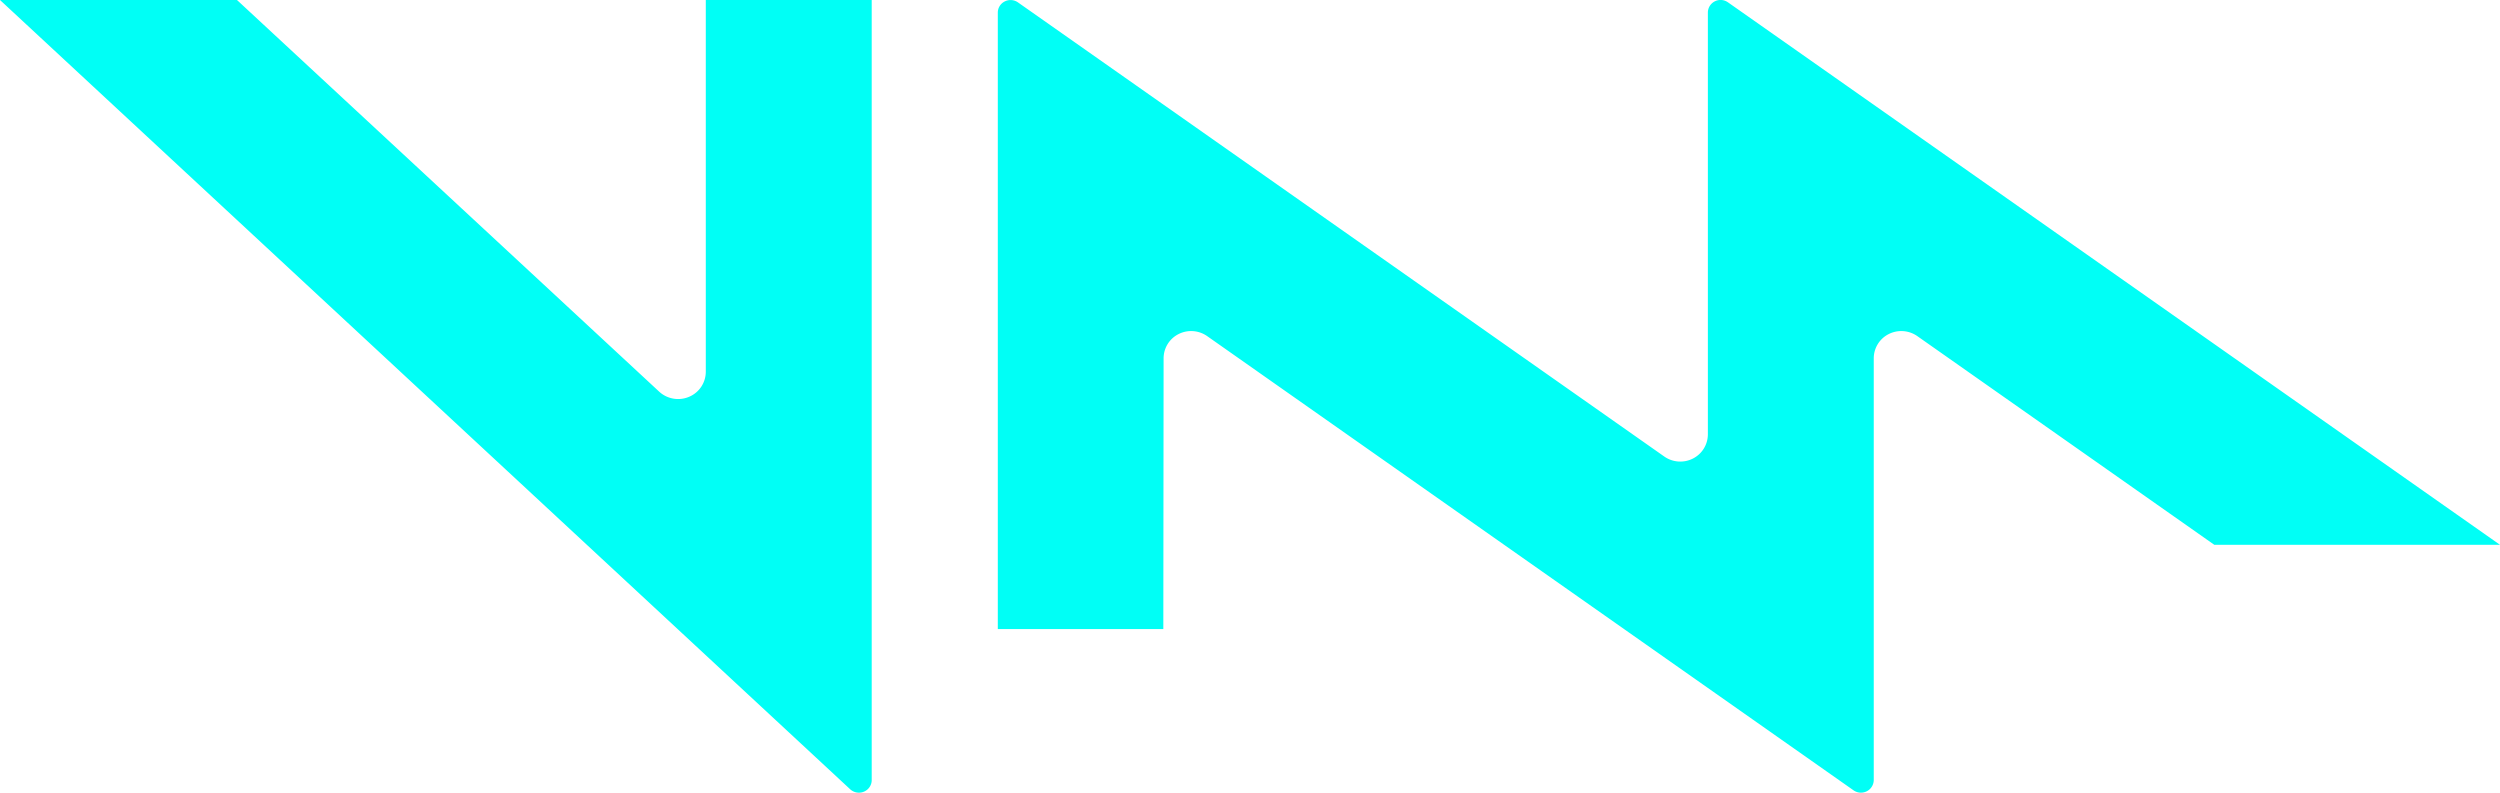 <svg width="82" height="26" fill="none" xmlns="http://www.w3.org/2000/svg"><path d="M23.15 12.194V0h5.442v25.588c0 .164-.1.313-.253.378a.424.424 0 01-.453-.078L0 0h7.773l13.846 12.844c.264.245.65.313.983.171a.893.893 0 00.548-.82zM56.678.077L82 17.87h-9.37l-9.74-6.844a.915.915 0 00-.941-.068.891.891 0 00-.49.796v13.832a.417.417 0 01-.349.407.423.423 0 01-.313-.07l-21.2-14.897a.915.915 0 00-.941-.068.891.891 0 00-.49.796l-.009 8.88h-5.429V.413a.41.41 0 01.226-.365.423.423 0 01.433.029l21.2 14.896c.276.195.64.221.94.068a.892.892 0 00.491-.796V.413a.416.416 0 01.638-.35l.022.014z" fill="#00FFF6"/></svg>